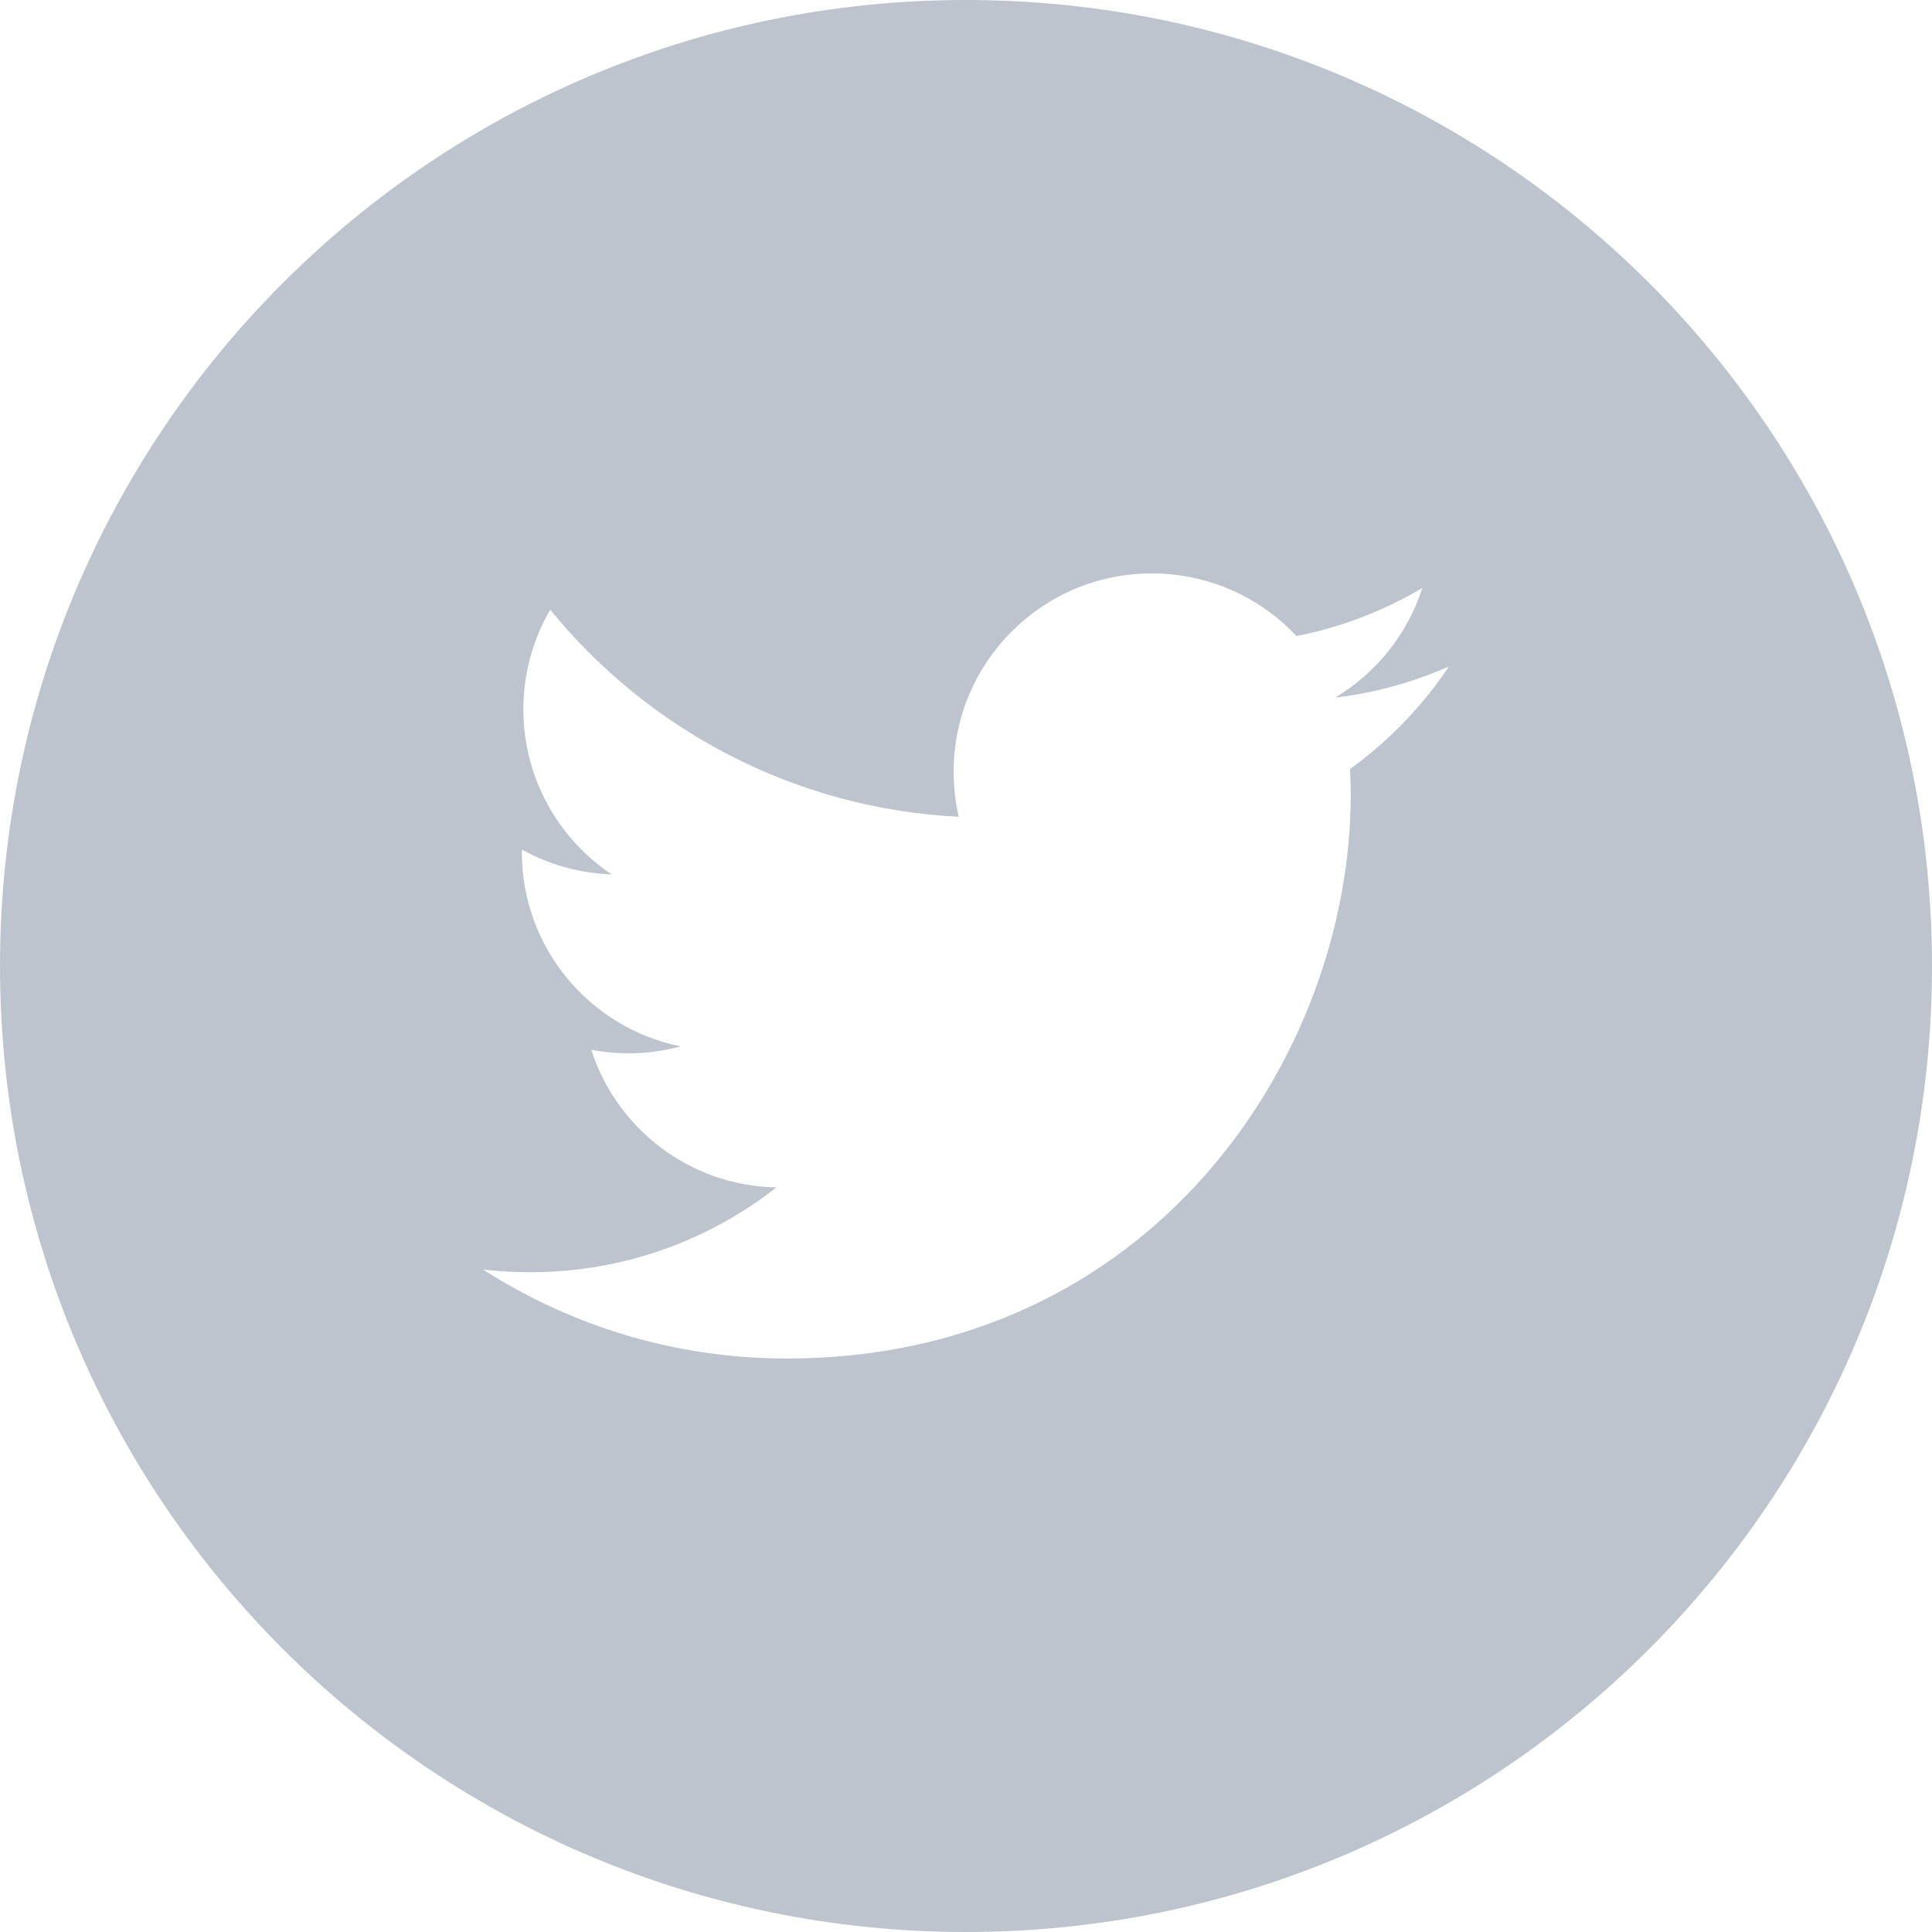<svg width="30" height="30" viewBox="0 0 30 30" fill="none" xmlns="http://www.w3.org/2000/svg">
<path fill-rule="evenodd" clip-rule="evenodd" d="M20.964 11.941C20.97 12.073 20.974 12.205 20.974 12.339C20.974 16.405 17.878 21.095 12.217 21.095C10.479 21.095 8.862 20.586 7.5 19.713C7.741 19.741 7.986 19.755 8.234 19.755C9.676 19.755 11.002 19.264 12.056 18.438C10.709 18.413 9.573 17.524 9.181 16.301C9.369 16.337 9.562 16.356 9.76 16.356C10.041 16.356 10.312 16.318 10.571 16.248C9.163 15.966 8.103 14.722 8.103 13.231C8.103 13.218 8.103 13.205 8.103 13.192C8.517 13.422 8.992 13.561 9.497 13.577C8.671 13.025 8.127 12.082 8.127 11.016C8.127 10.451 8.279 9.922 8.544 9.468C10.062 11.33 12.33 12.555 14.887 12.683C14.835 12.458 14.808 12.223 14.808 11.982C14.808 10.283 16.186 8.904 17.885 8.904C18.771 8.904 19.57 9.278 20.131 9.877C20.832 9.739 21.491 9.483 22.086 9.13C21.856 9.848 21.367 10.451 20.733 10.833C21.355 10.758 21.948 10.593 22.5 10.348C22.087 10.965 21.565 11.507 20.964 11.941ZM15 0C6.715 0 0 6.715 0 15C0 23.284 6.715 30 15 30C23.285 30 30 23.284 30 15C30 6.715 23.285 0 15 0Z" fill="#BDC4CD"/>
</svg>
